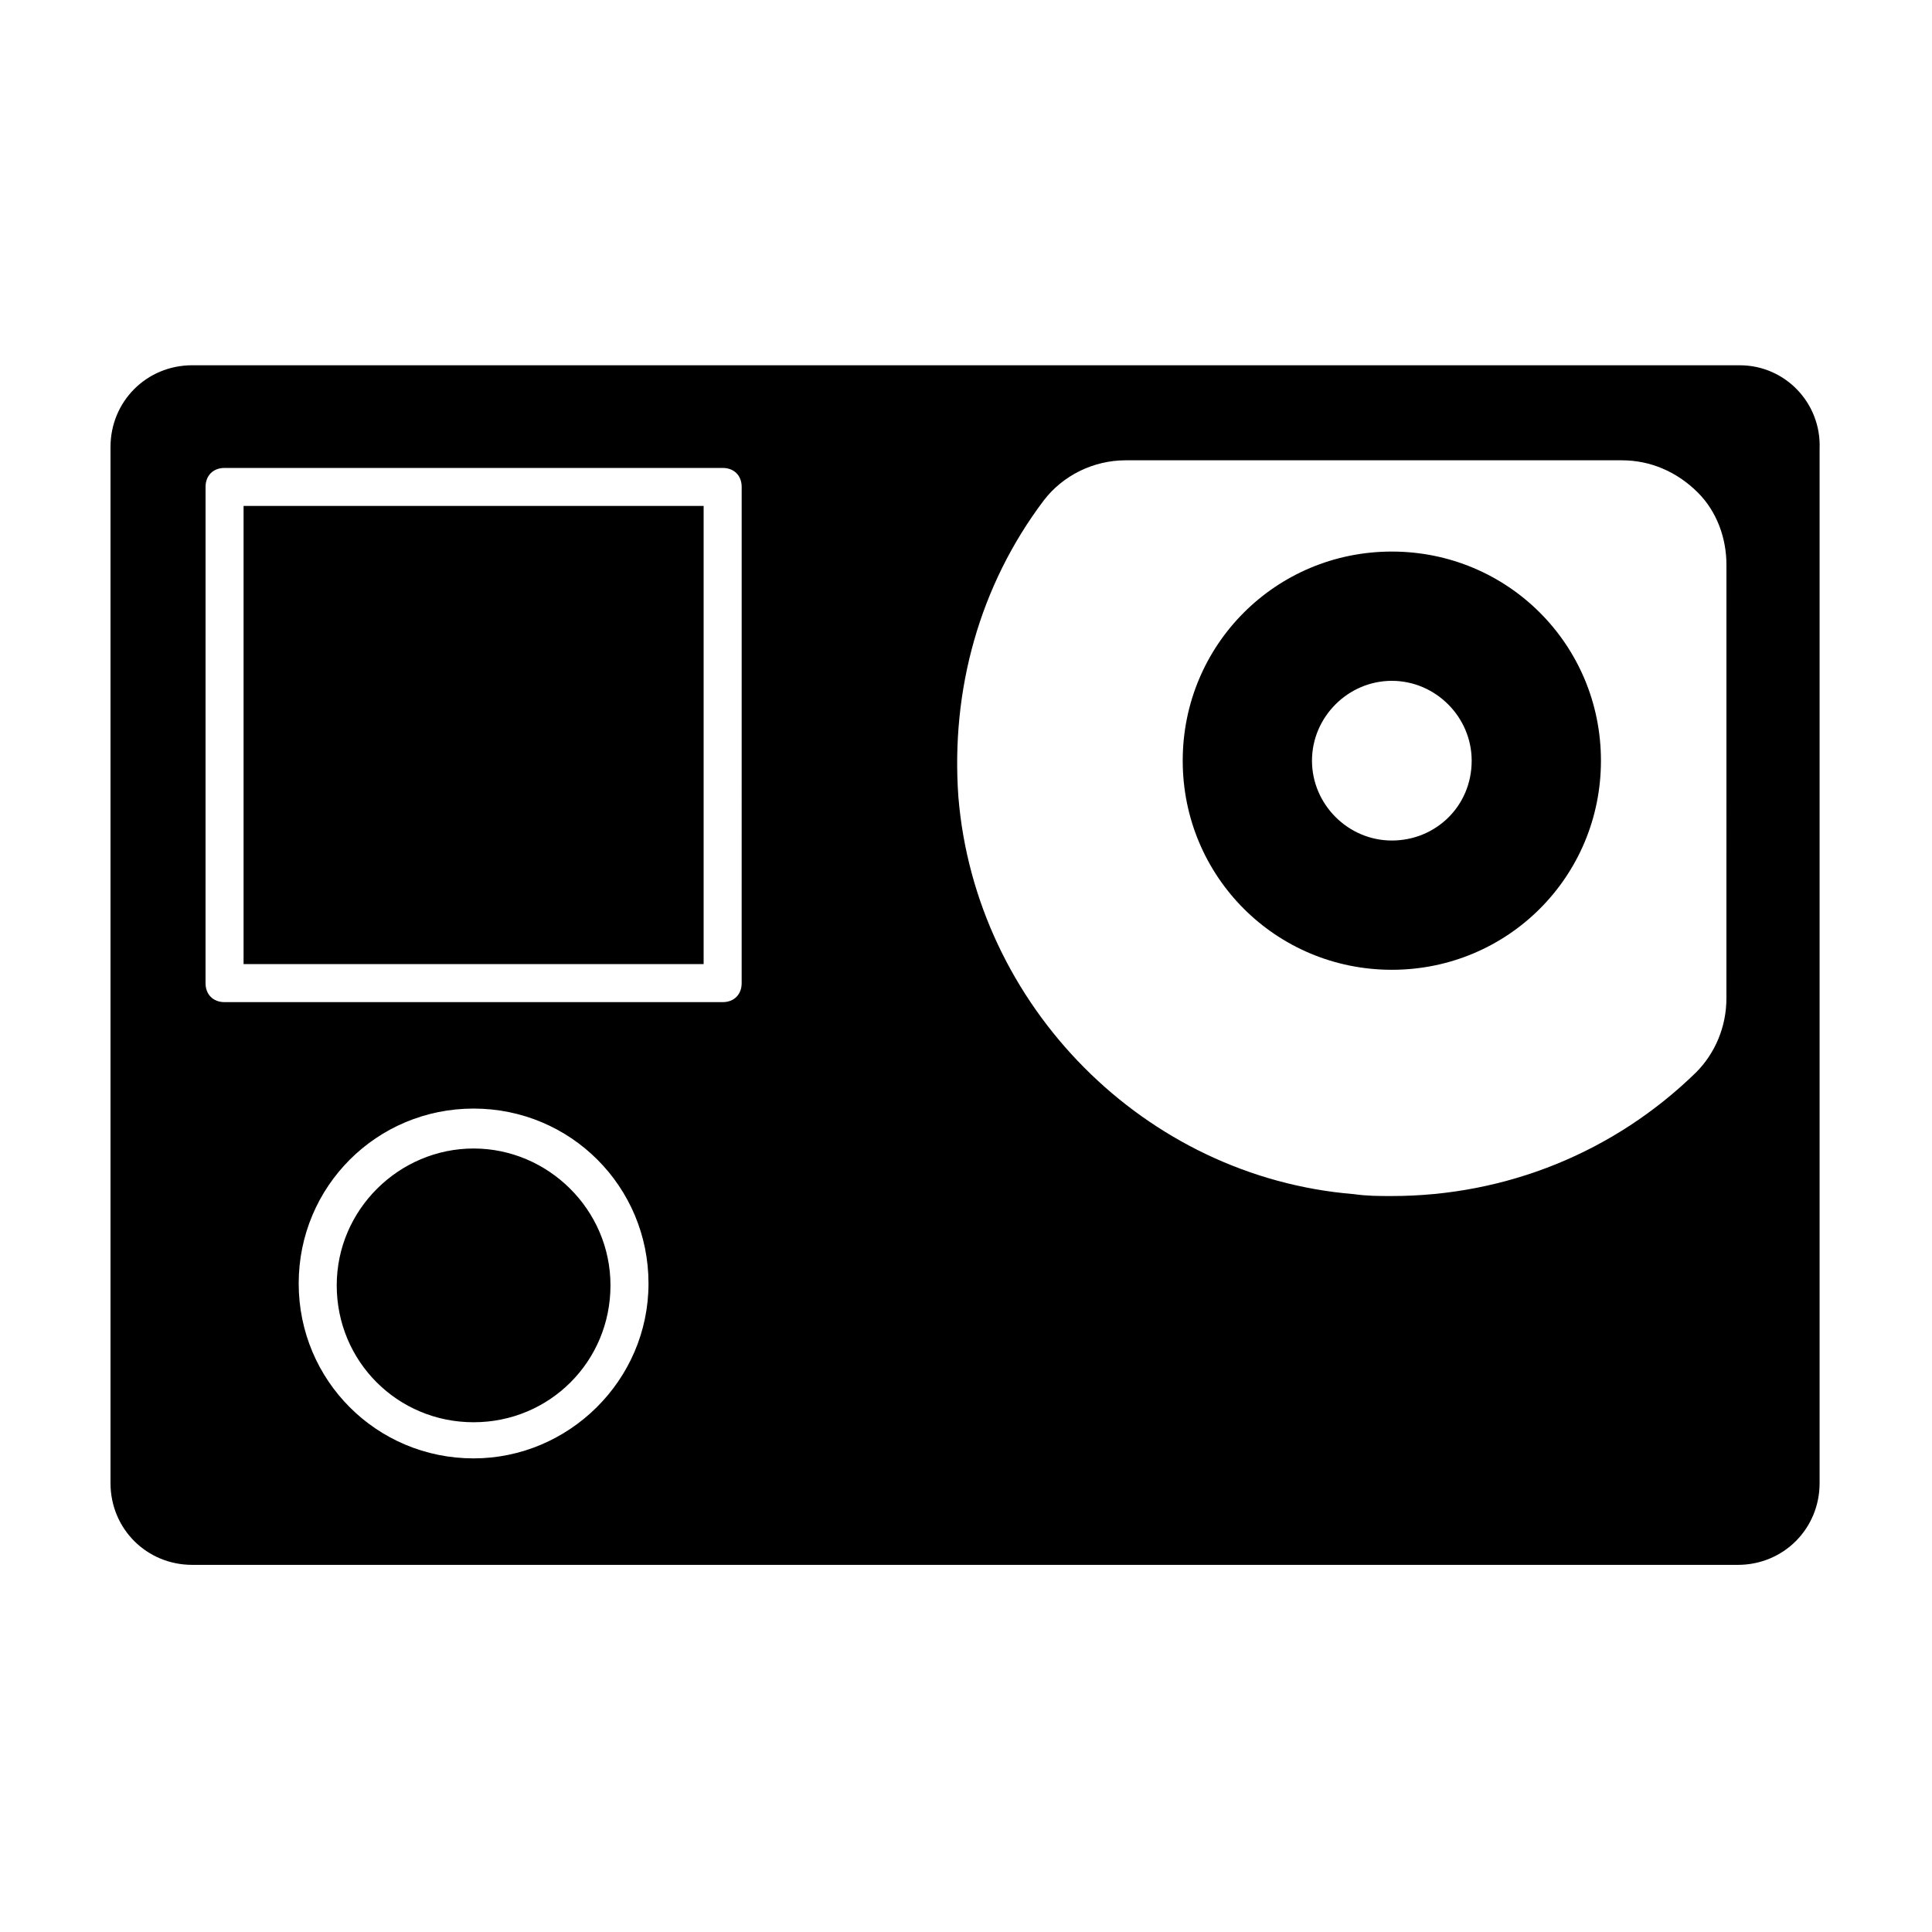 <?xml version="1.0" encoding="UTF-8"?>
<!-- Uploaded to: ICON Repo, www.svgrepo.com, Generator: ICON Repo Mixer Tools -->
<svg fill="#000000" width="800px" height="800px" version="1.1" viewBox="144 144 512 512" xmlns="http://www.w3.org/2000/svg">
 <path d="m512.85 290.17c-30.73 0-55.418 24.688-55.418 55.418 0 30.73 24.688 55.418 55.418 55.418 30.73 0 55.418-24.688 55.418-55.418 0-30.73-24.684-55.418-55.418-55.418zm0 76.578c-11.586 0-21.16-9.574-21.16-21.16 0-11.586 9.574-21.16 21.16-21.16 11.586 0 21.16 9.574 21.16 21.16 0 12.094-9.57 21.16-21.16 21.16zm-243.34 81.617c-19.648 0-36.273 16.121-36.273 36.273 0 20.152 16.121 36.273 36.273 36.273 20.152 0 36.273-16.121 36.273-36.273 0-20.152-16.625-36.273-36.273-36.273zm-60.961-48.867h121.92v-121.42h-121.92zm396.5-158.7h-410.1c-12.09 0-21.664 9.574-21.664 21.664v274.58c0 12.09 9.574 21.664 21.664 21.664h409.6c12.09 0 21.664-9.574 21.664-21.664v-274.07c0.5-12.09-9.07-22.168-21.16-22.168zm-335.54 289.69c-25.695 0-46.352-20.656-46.352-46.352 0-25.695 20.656-46.352 46.352-46.352 25.695 0 46.352 20.656 46.352 46.352 0 25.695-21.16 46.352-46.352 46.352zm71.039-125.95c0 3.023-2.016 5.039-5.039 5.039h-132c-3.023 0-5.039-2.016-5.039-5.039l0.004-131.49c0-3.023 2.016-5.039 5.039-5.039h132c3.023 0 5.039 2.016 5.039 5.039zm260.97 4.031c0 7.559-3.023 14.609-8.062 19.648-21.664 21.16-50.383 32.746-80.609 32.746-3.527 0-6.551 0-10.078-0.504-55.418-4.535-100.26-49.879-104.79-105.3-2.016-28.215 5.543-55.922 22.672-78.594 5.039-6.551 13.098-10.578 21.664-10.578h131.5c7.559 0 14.609 3.023 20.152 8.566 5.039 5.039 7.559 12.09 7.559 19.145z"/>
</svg>